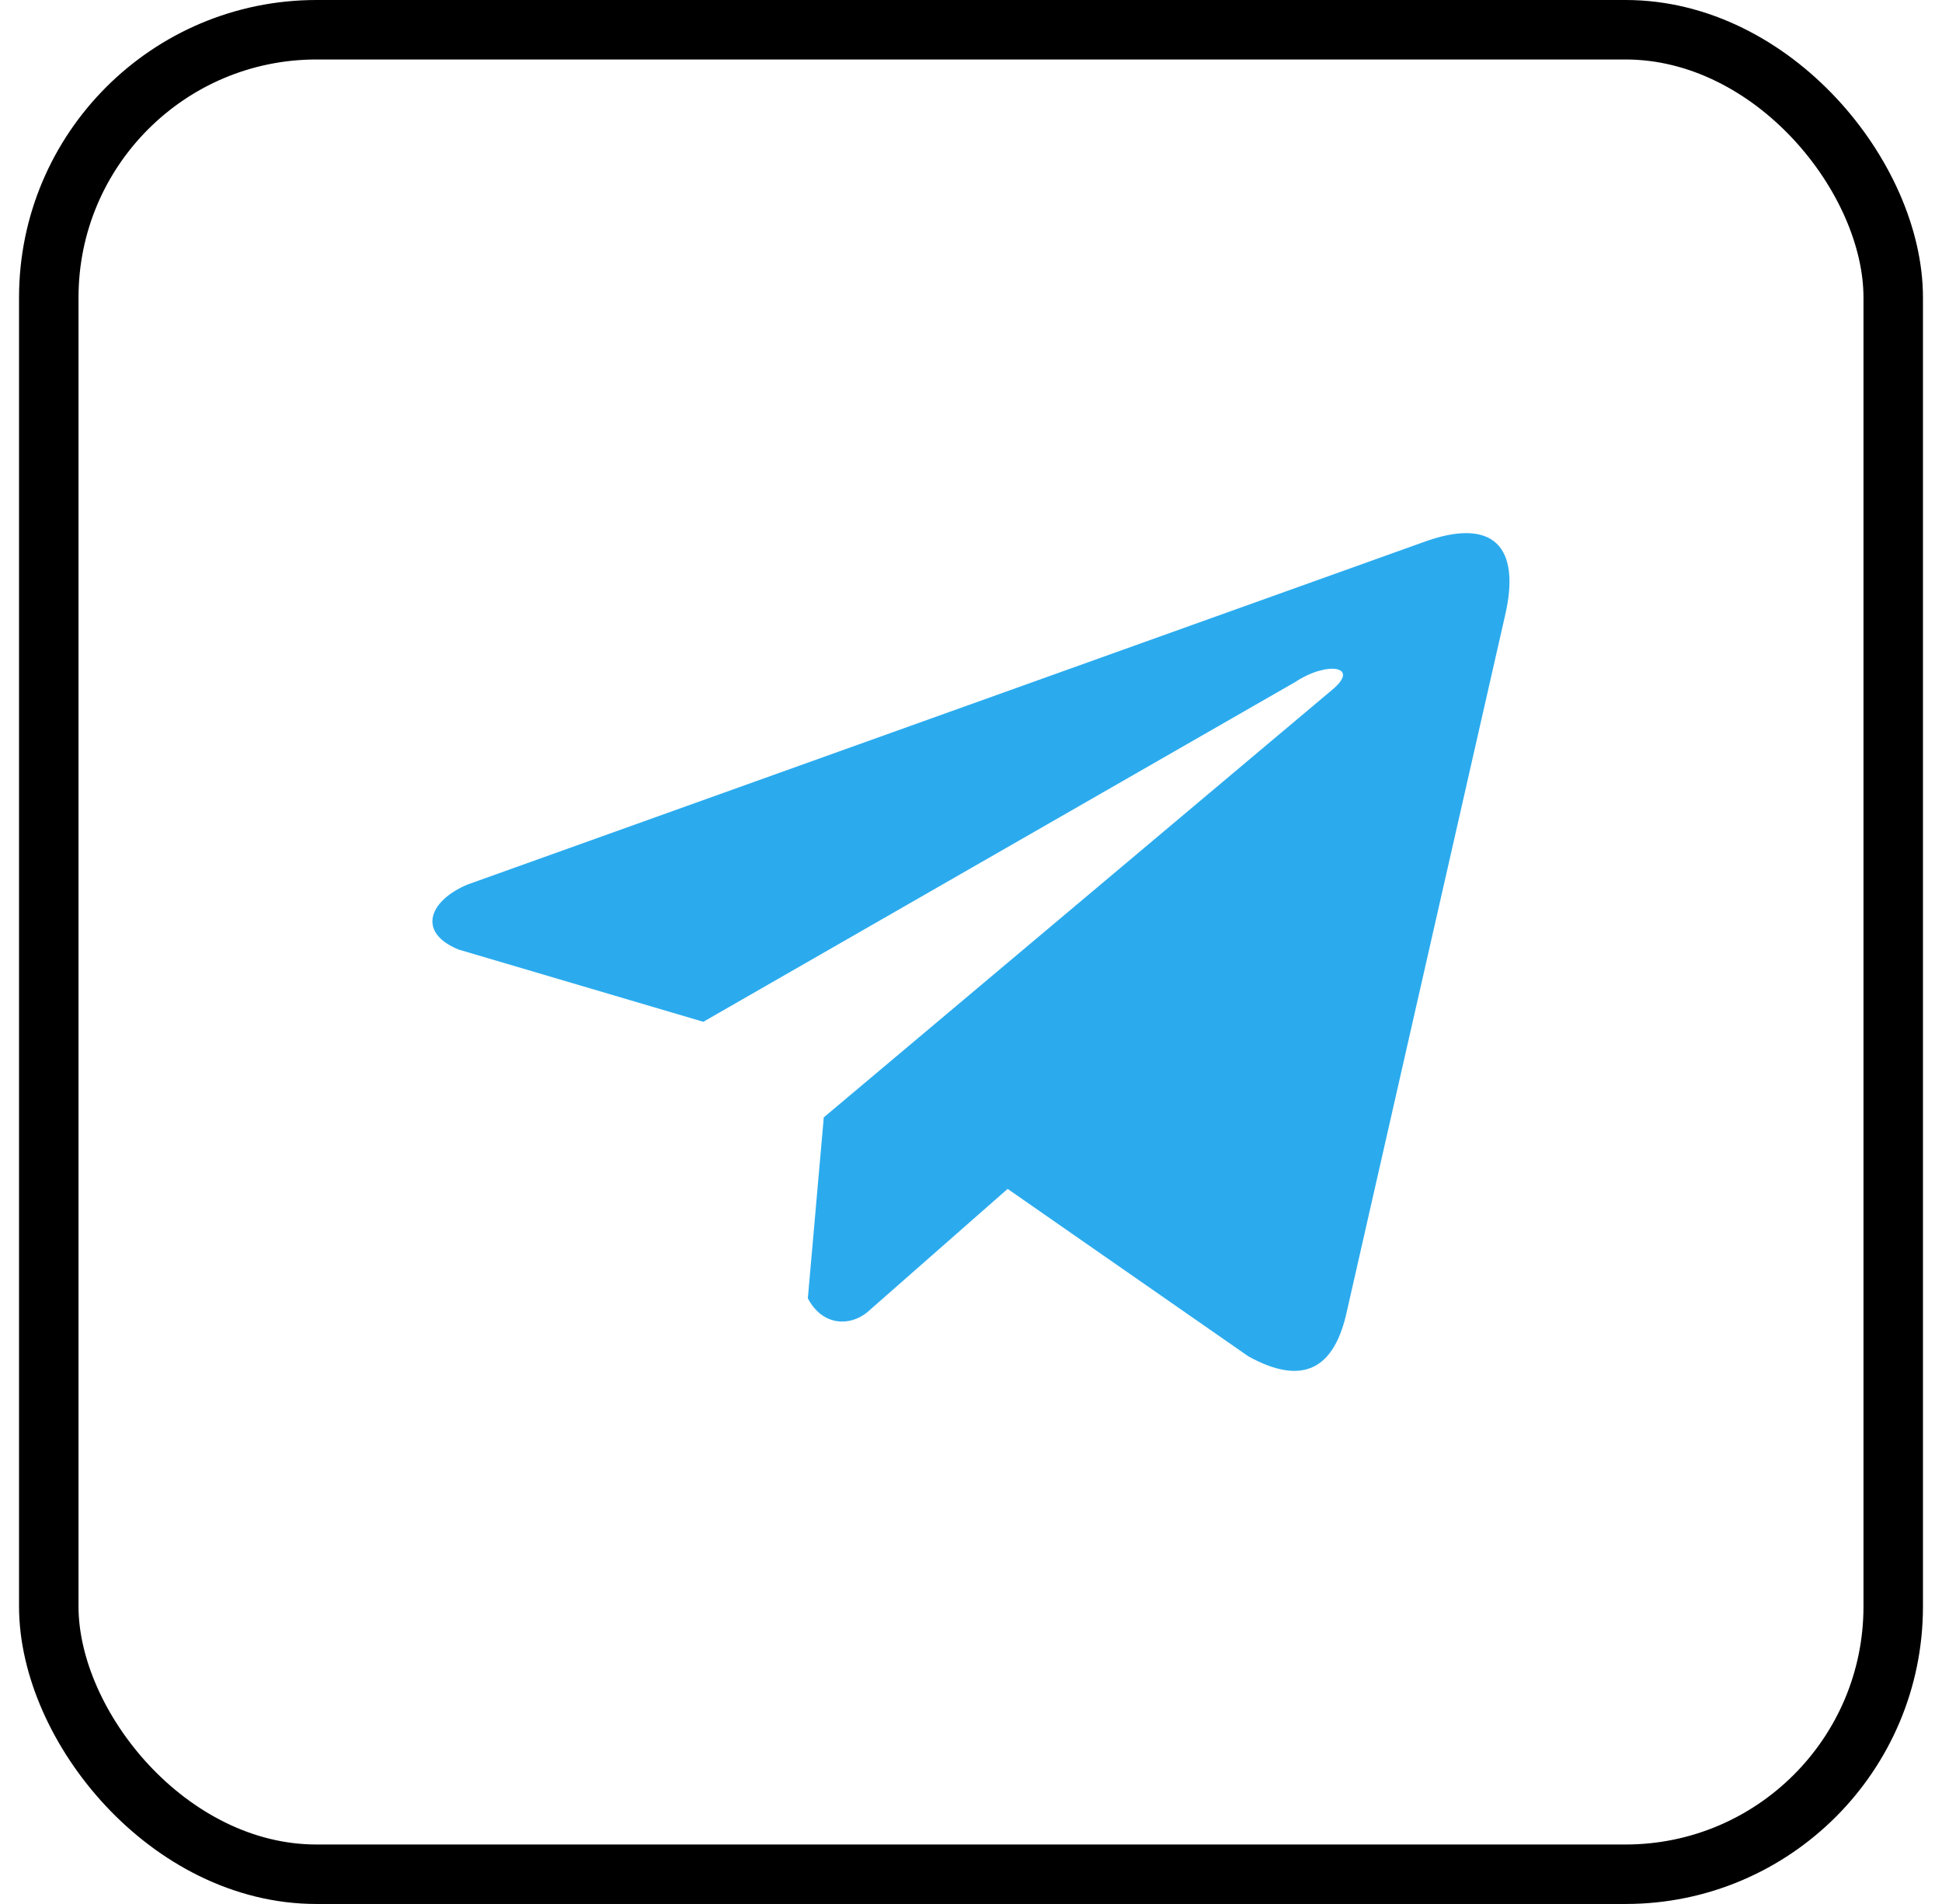 <svg width="51" height="50" viewBox="0 0 51 50" fill="none" xmlns="http://www.w3.org/2000/svg">
   <g filter="url(#filter0_b_2045_12318)">
   <rect x="1.281" y="0.781" width="48.438" height="48.438" rx="7.031" stroke="black" stroke-width="1.562"/>
   <path d="M37.345 14.25L12.285 23.226C11.277 23.644 10.936 24.481 12.041 24.935L18.47 26.833L34.015 17.91C34.864 17.35 35.733 17.499 34.985 18.115L21.634 29.343L21.215 34.095C21.603 34.828 22.314 34.832 22.768 34.467L26.462 31.221L32.788 35.621C34.257 36.429 35.056 35.907 35.373 34.427L39.522 16.178C39.953 14.355 39.218 13.552 37.345 14.25Z" fill="#2BABEE"/>
   </g>
   <defs>
   <filter id="filter0_b_2045_12318" x="-4.045" y="-4.545" width="59.091" height="59.091" filterUnits="userSpaceOnUse" color-interpolation-filters="sRGB">
   <feFlood flood-opacity="0" result="BackgroundImageFix"/>
   <feGaussianBlur in="BackgroundImageFix" stdDeviation="2.273"/>
   <feComposite in2="SourceAlpha" operator="in" result="effect1_backgroundBlur_2045_12318"/>
   <feBlend mode="normal" in="SourceGraphic" in2="effect1_backgroundBlur_2045_12318" result="shape"/>
   </filter>
   </defs>
</svg>
